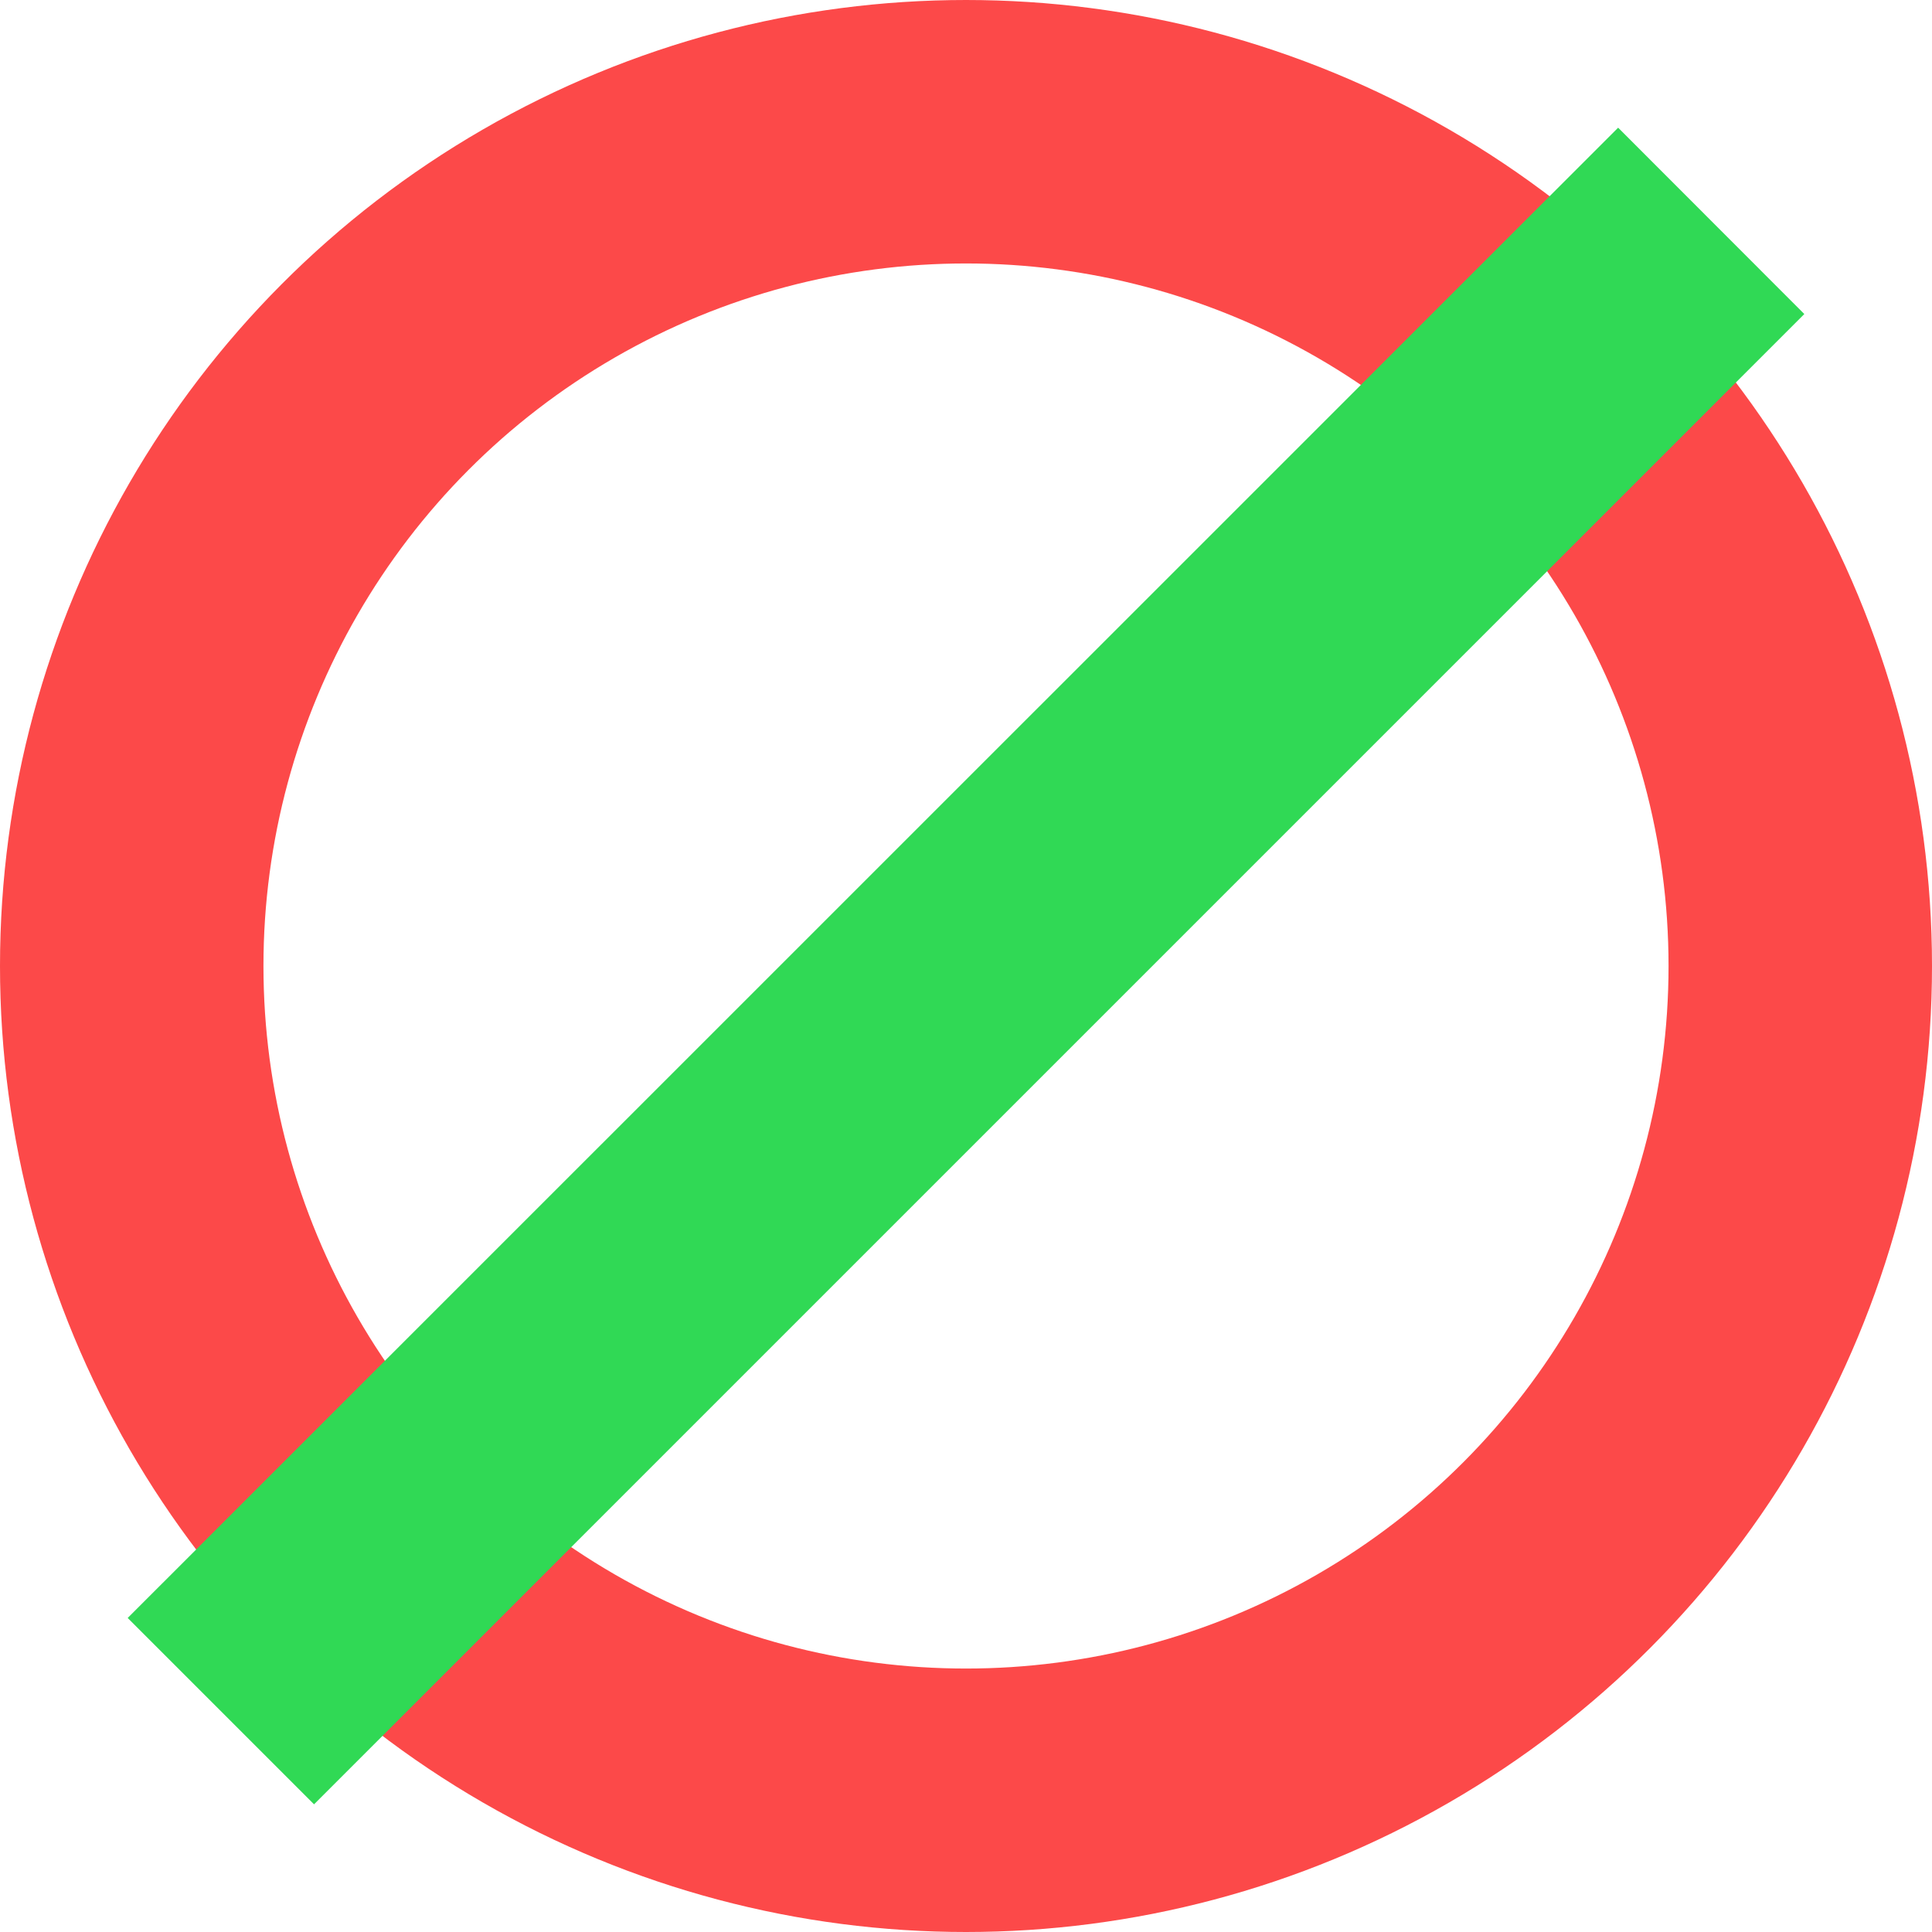 <svg width="11" height="11" viewBox="0 0 11 11" fill="none" xmlns="http://www.w3.org/2000/svg">
<circle cx="5.5" cy="5.5" r="4.75" stroke="#FC4949" stroke-width="1.5"/>
<path fill-rule="evenodd" clip-rule="evenodd" d="M0.727 9.212L9.213 0.727L10.273 1.788L1.788 10.273L0.727 9.212Z" fill="#30D955"/>
</svg>
